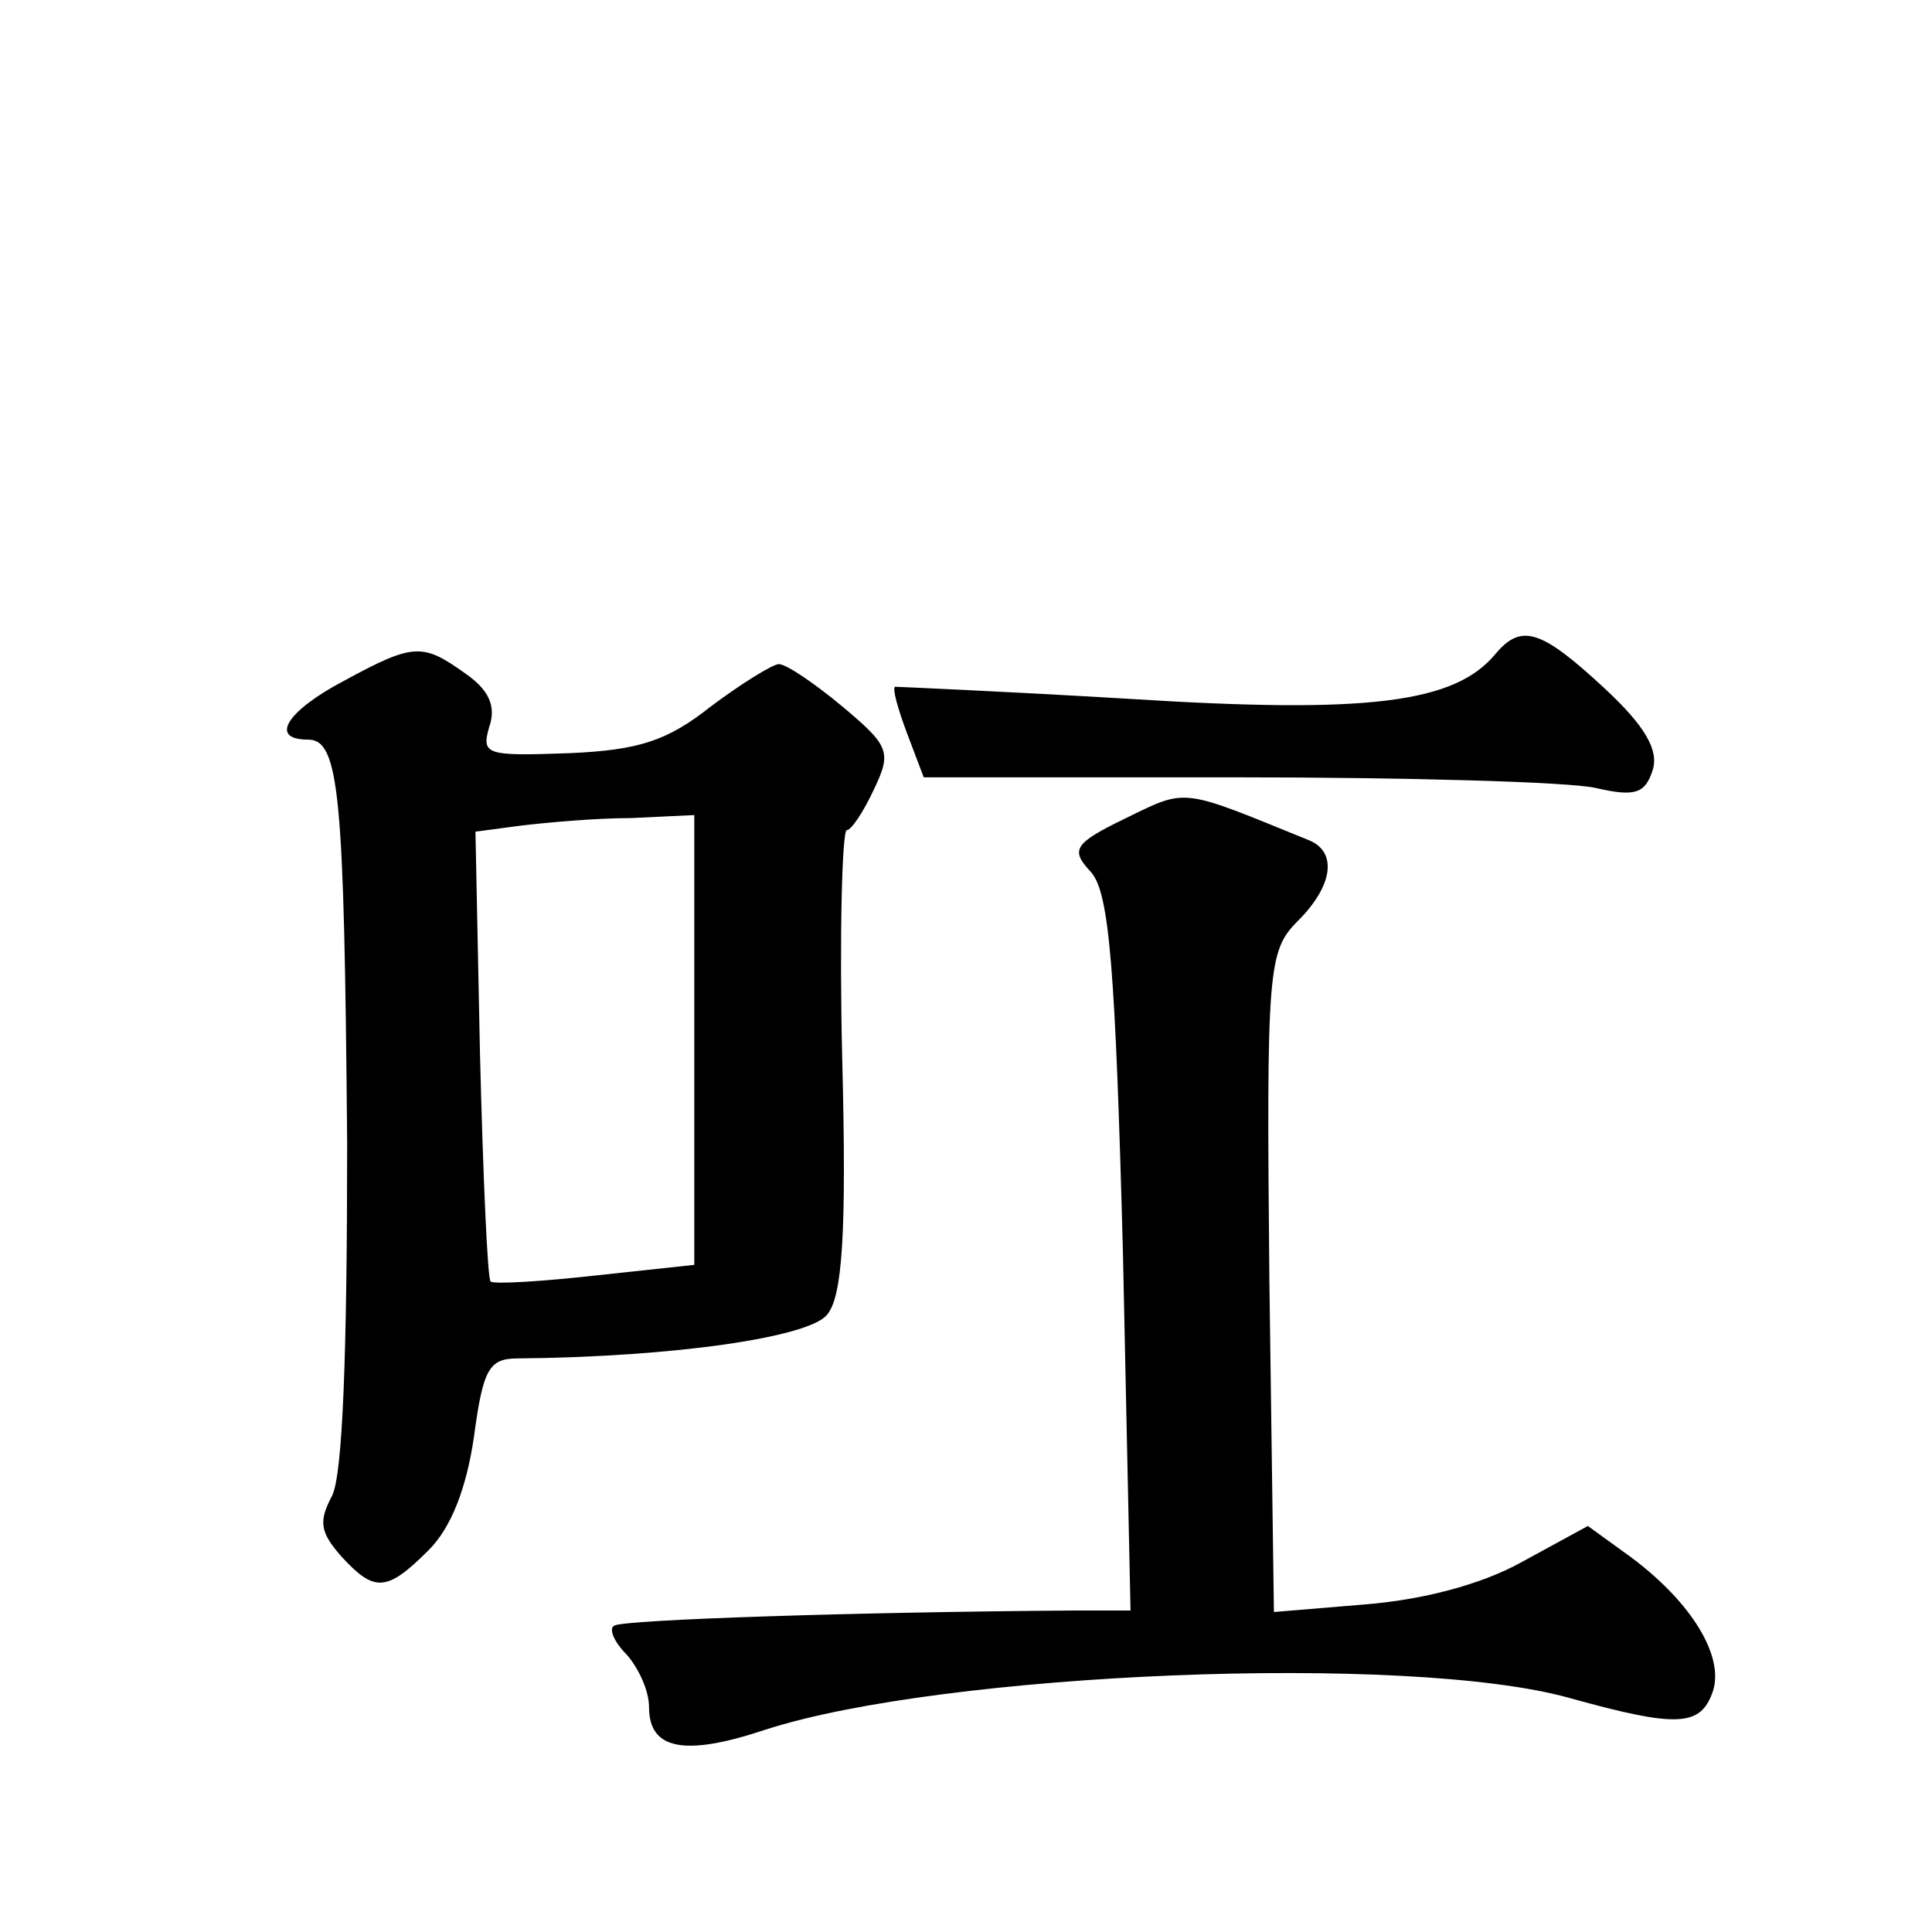 <?xml version="1.0" standalone="no"?>
<!DOCTYPE svg PUBLIC "-//W3C//DTD SVG 20010904//EN"
 "http://www.w3.org/TR/2001/REC-SVG-20010904/DTD/svg10.dtd">
<svg version="1.0" xmlns="http://www.w3.org/2000/svg"
 width="128pt" height="128pt" viewBox="0 0 128 128"
 preserveAspectRatio="xMidYMid meet">
<g transform="translate(0,128) scale(0.1,-0.1)"
fill="#0" stroke="none">
<path d="M991 847 c-27 -33 -85 -40 -243 -30 -84 5 -154 8 -155 8 -2 -1 2 -15 8
-31 l11 -29 207 0 c113 0 220 -3 238 -7 26 -6 33 -4 38 12 4 13 -5 29 -32 54 -42
39 -55 43 -72 23z M228 829 c-38 -20 -50 -39 -24 -39 21 0 24 -36 26 -267 0 -141
-3 -220 -10 -234 -9 -17 -8 -24 6 -40 22 -24 30 -24 58 4 15 15 25 41 30 75 6 45
10 52 29 52 104 1 193 14 205 29 10 12 13 53 10 169 -2 83 0 152 3 152 3 0 11 12
18 27 12 25 10 29 -21 55 -18 15 -37 28 -42 28 -4 0 -25 -13 -45 -28 -29 -23 -48
-29 -94 -31 -55 -2 -58 -1 -53 17 5 14 0 25 -16 36 -28 20 -34 20 -80 -5z m232
-238 l0 -149 -65 -7 c-36 -4 -68 -6 -70 -4 -2 2 -5 70 -7 151 l-3 147 30 4 c17
2 49 5 73 5 l42 2 0 -149z M746 738 c-35 -17 -37 -21 -23 -36 12 -14 16 -64 21
-253 l5 -236 -37 0 c-144 -1 -298 -6 -305 -10 -4 -2 0 -11 8 -19 8 -9 15 -24 15
-35 0 -28 23 -33 77 -15 117 38 426 51 533 21 72 -20 87 -19 95 5 7 23 -14 58 -54
88 l-29 21 -44 -24 c-27 -15 -66 -25 -104 -28 l-60 -5 -3 219 c-2 208 -1 219 19
239 23 23 26 45 8 53 -86 35 -81 35 -122 15z"/>
</g>
</svg>
